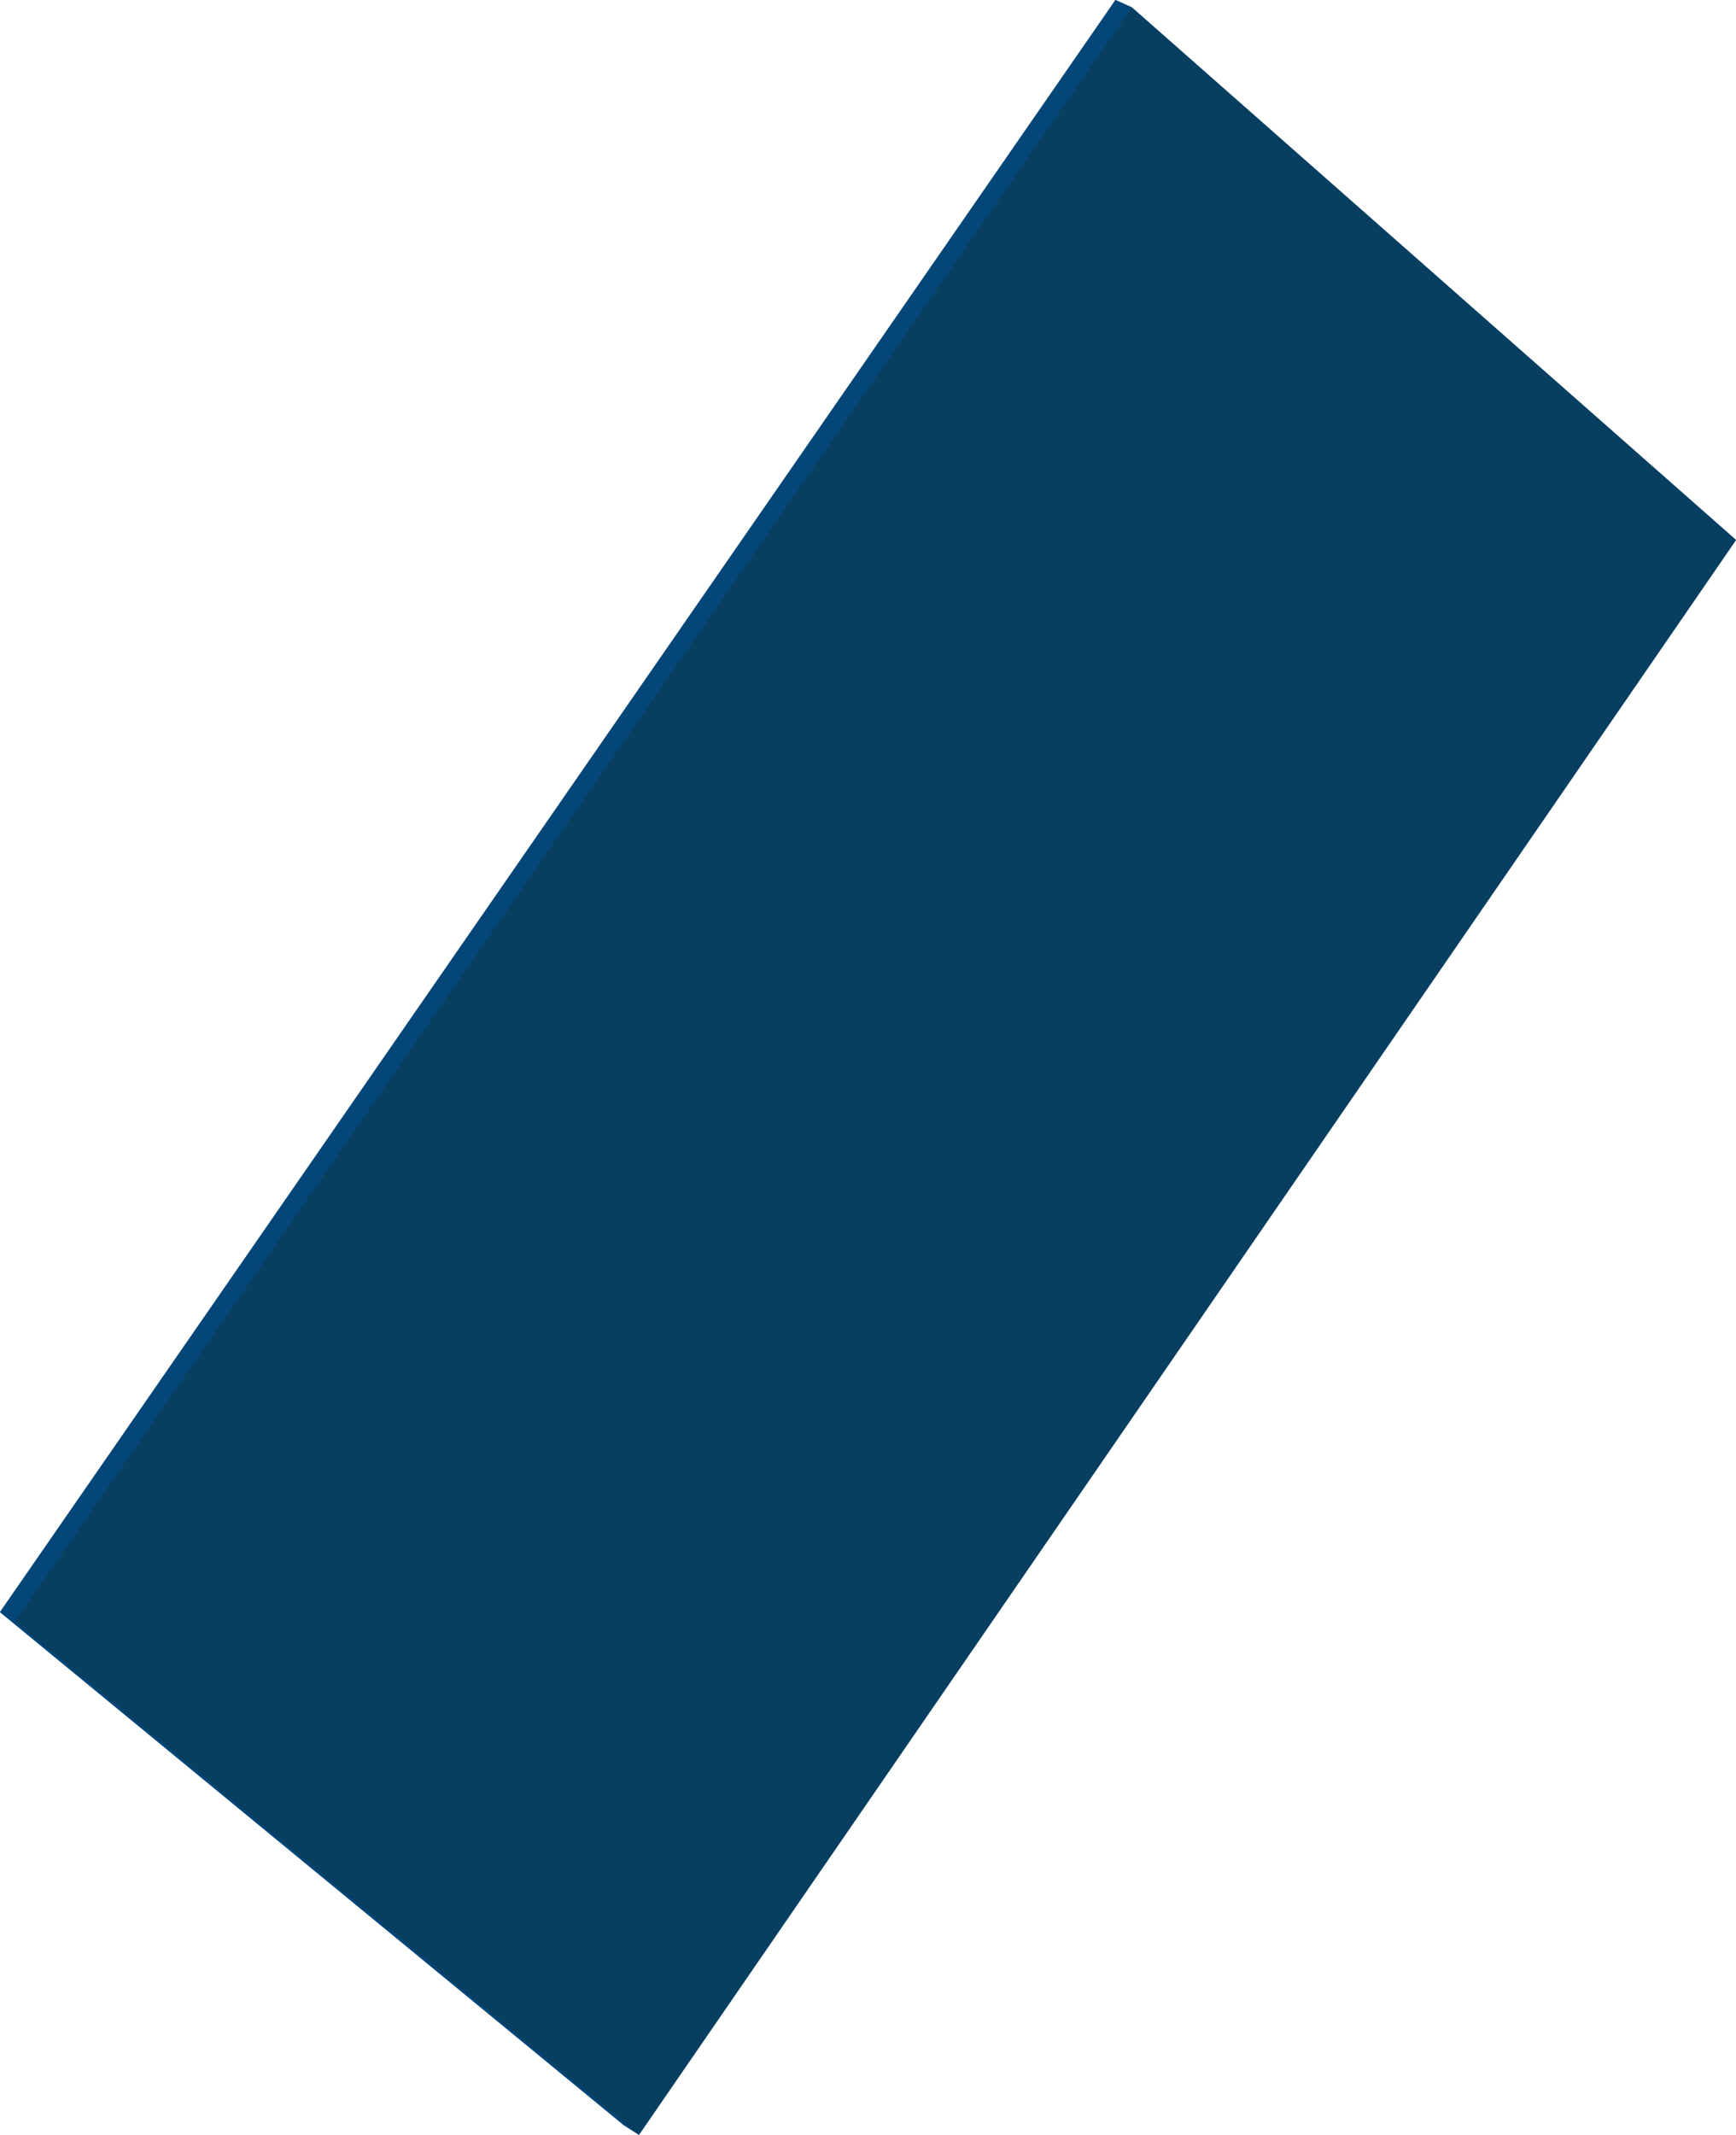 <svg id="Lag_2" data-name="Lag 2" xmlns="http://www.w3.org/2000/svg" viewBox="0 0 75.34 92.63"><defs><style>.cls-1{fill:#044677;}.cls-2{fill:#083f61;}</style></defs><polygon class="cls-1" points="75.34 23.43 27.73 92.63 27.07 92.21 74.62 23.09 75.34 23.43"/><polygon class="cls-1" points="49.12 0.32 75.34 23.43 74.62 23.09 48.41 0 49.12 0.32"/><polygon class="cls-1" points="48.41 0 74.62 23.09 27.07 92.21 0 69.95 48.41 0"/><polygon class="cls-1" points="27.73 92.63 27.07 92.21 0 69.95 0.65 70.36 27.73 92.63"/><polygon class="cls-1" points="0.65 70.36 0 69.95 48.41 0 49.12 0.32 0.65 70.36"/><polygon class="cls-2" points="49.12 0.32 75.34 23.43 27.73 92.63 0.65 70.36 49.12 0.32"/></svg>